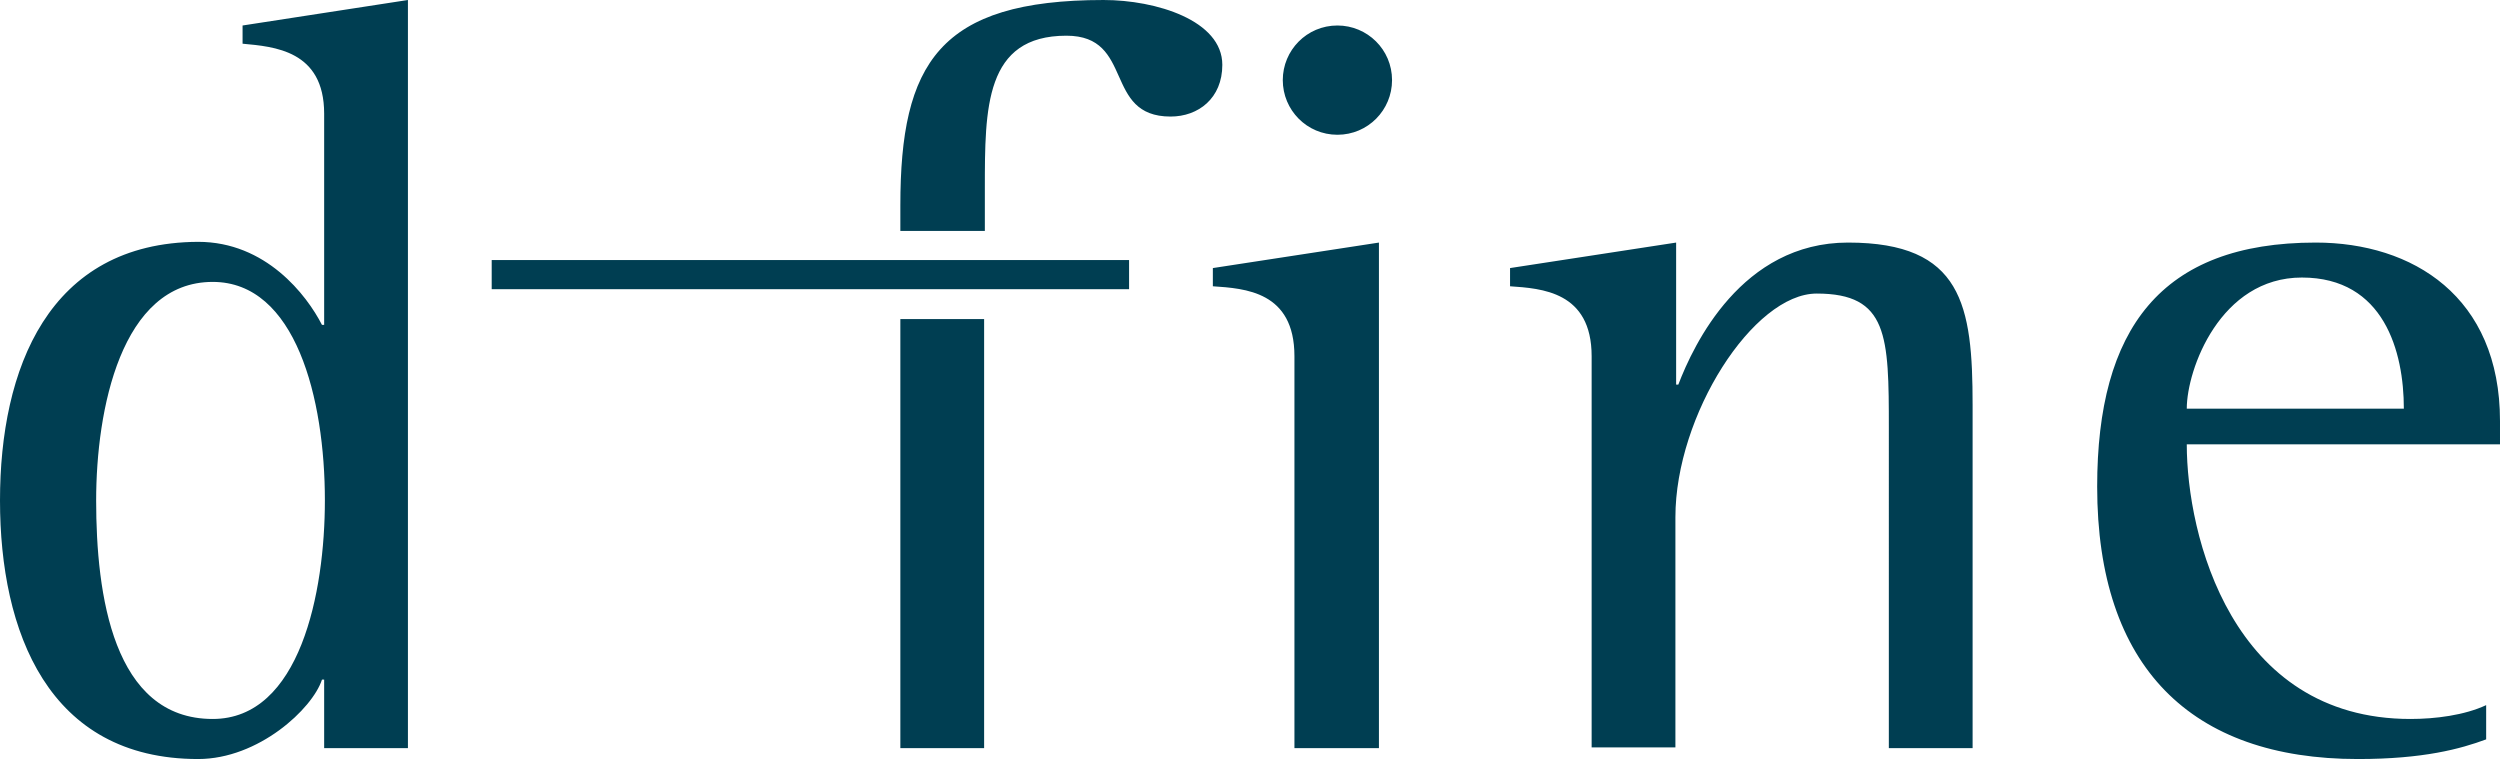 <svg version="1.1" xmlns="http://www.w3.org/2000/svg" viewBox="0 0 343.2 104.2" style="enable-background:new 0 0 343.2 104.2;" xml:space="preserve">
	<path fill="#003e52" d="M13.2,68.7c0-12.4,3.4-30,16-30c11.4,0,15.4,16,15.4,30c0,12.6-3.4,30-15.4,30C15.5,98.7,13.2,81.6,13.2,68.7 L13.2,68.7z M44.5,102.7H56L56,0L33.3,3.5v2.5c4.3,0.4,11.2,0.9,11.2,9.6v29h-0.3c-2.1-4.1-7.7-11.4-17-11.4 C6.6,33.3,0,50.7,0,68.7c0,18,6.6,35.5,27.2,35.5c8.3,0,15.7-6.9,17-10.9h0.3V102.7L44.5,102.7zM189.3,102.7l0-69.4l-22.8,3.5v2.5c4.4,0.3,11.2,0.7,11.2,9.6l0,53.8H189.3L189.3,102.7zM341.3,96.8v4.7c-3.5,1.3-8.6,2.7-17.6,2.7c-22.9,0-35.8-12.6-35.8-37.4c0-21.6,8.7-33.5,30-33.5c13.3,0,25.3,7.4,25.3,24.5V61h-43c0,12.4,6.1,37.7,30.7,37.7C334.3,98.7,338.3,98.2,341.3,96.8L341.3,96.8z M300.2,56.1H330c0-7.8-2.7-18-14-18C304.8,38.1,300.2,50.7,300.2,56.1L300.2,56.1z M218.5,102.7V48.9c0-8.9-6.9-9.3-11.2-9.6v-2.5l22.8-3.5v19.5h0.3c2.1-5.5,8.7-19.5,23.3-19.5c15.7,0,17.1,8.6,17.1,22.3v47.1h-11.5V58.8c0-12.7-0.1-18.5-9.9-18.5c-8.7,0-19.4,16.7-19.4,30.7v31.6H218.5L218.5,102.7zM123.6,31.6v-3.4c0-19.5,5.3-28.2,27.9-28.2c7.2,0,16.3,2.8,16.3,8.9c0,4.6-3.3,7.1-7.1,7.1c-9.3,0-4.9-11.1-14.3-11.1c-11.2,0-11.2,9.9-11.2,21v5.8H123.6L123.6,31.6z M135.1,102.7h-11.5l0-58.9h11.5L135.1,102.7L135.1,102.7zM176.1,11c0-4.1,3.3-7.5,7.5-7.5c4.1,0,7.5,3.3,7.5,7.5c0,4.1-3.3,7.5-7.5,7.5C179.4,18.5,176.1,15.1,176.1,11L176.1,11z"/>
	<polygon fill="#003e52" points="67.5,39.7 67.5,35.7 155,35.7 155,39.7 67.5,39.7" />
</svg>
